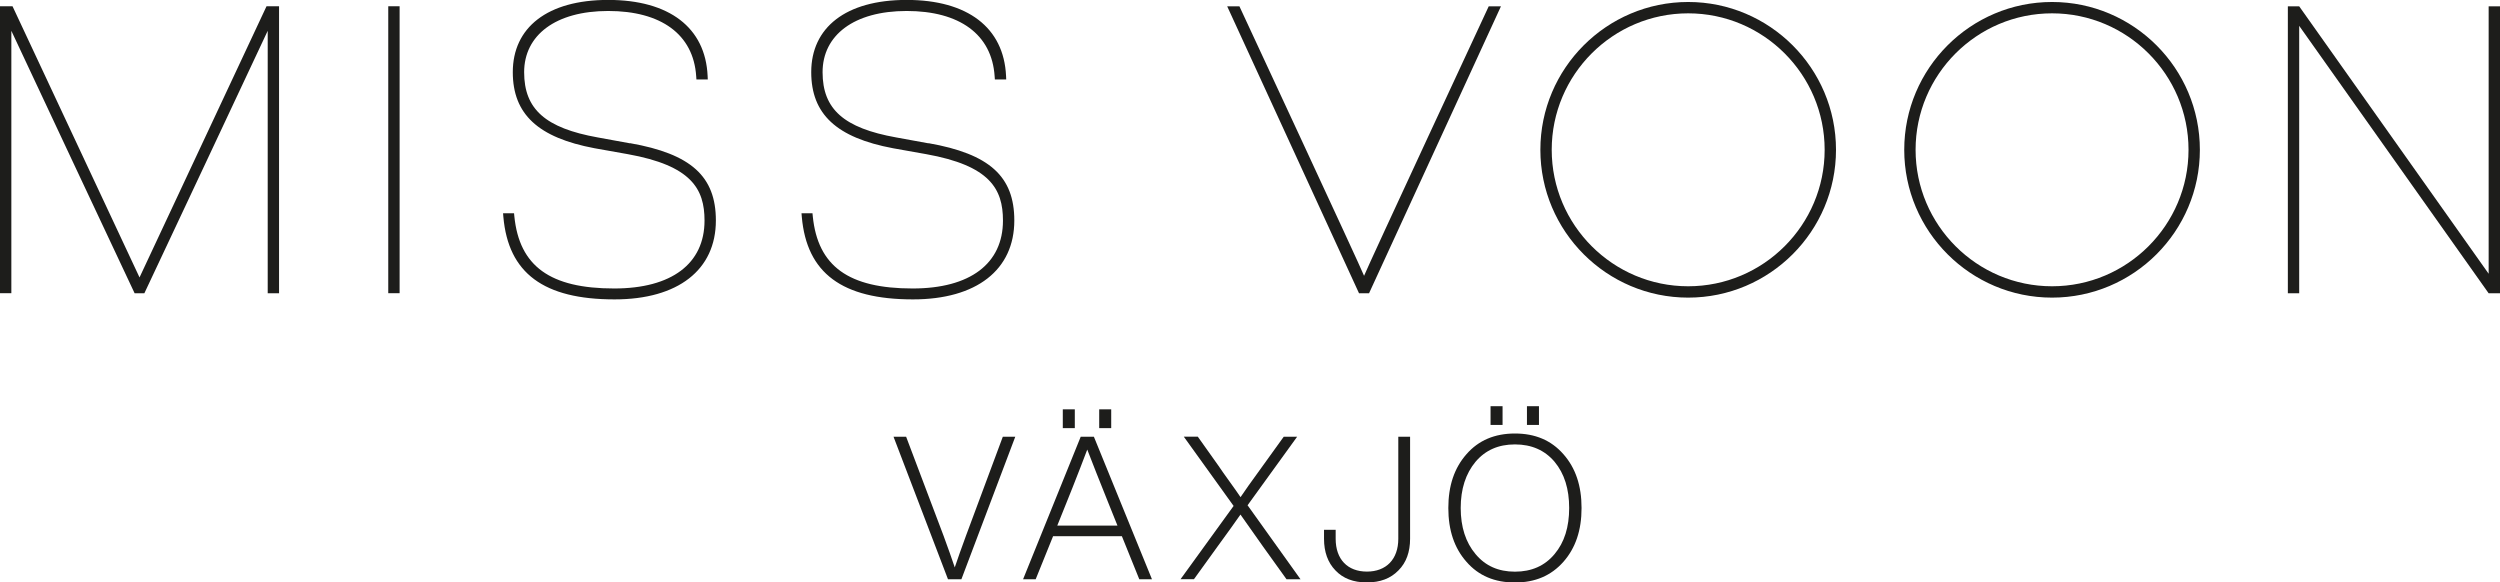 <?xml version="1.0" encoding="UTF-8"?>
<svg id="Lager_1" data-name="Lager 1" xmlns="http://www.w3.org/2000/svg" viewBox="0 0 339.27 79.04">
  <defs>
    <style>
      .cls-1 {
        fill: #1d1d1b;
      }
    </style>
  </defs>
  <g>
    <path class="cls-1" d="m136.1,59.27h1.68l-7.31,19.34h-1.82l-7.39-19.34h1.71l5.08,13.44c.6,1.63,1.11,3.07,1.52,4.29.41-1.22.92-2.66,1.52-4.29l5-13.44Z"/>
    <path class="cls-1" d="m150.8,58.1h-1.63v-2.55h1.63v2.55Zm-4.94,0h-1.63v-2.55h1.63v2.55Zm-2.39,13.23h8.18l-1.33-3.31c-1.17-2.91-2.09-5.24-2.77-7.01-.52,1.39-1.25,3.26-1.98,5.11-.38.92-.62,1.55-.76,1.9l-1.33,3.31Zm11.14,7.28l-2.36-5.84h-9.34l-2.36,5.84h-1.71l7.82-19.34h1.79l7.88,19.34h-1.71Z"/>
    <path class="cls-1" d="m169.32,68.59l7.17,10.02h-1.9l-3.18-4.43-3.07-4.35c-.76,1.09-1.79,2.53-3.1,4.32l-3.21,4.45h-1.82l7.2-9.94-6.76-9.4h1.9l2.82,3.97c.3.46.81,1.17,1.49,2.12.68.95,1.19,1.66,1.49,2.12.52-.79,1.47-2.12,2.85-4.02l3.01-4.18h1.82l-6.74,9.32Z"/>
    <path class="cls-1" d="m185.49,79.04c-1.82,0-3.23-.54-4.26-1.63-1.03-1.06-1.55-2.5-1.55-4.29v-1.22h1.58v1.22c0,2.8,1.63,4.45,4.24,4.45s4.26-1.66,4.26-4.45v-13.85h1.6v13.85c0,1.79-.52,3.23-1.58,4.29-1.06,1.09-2.47,1.63-4.29,1.63"/>
    <path class="cls-1" d="m207.22,55.12h1.63v2.55h-1.63v-2.55Zm-4.94,0h1.63v2.55h-1.63v-2.55Zm3.31,22.46c2.25,0,4.05-.79,5.38-2.39,1.33-1.58,1.98-3.67,1.98-6.25s-.65-4.67-1.98-6.27c-1.33-1.57-3.12-2.36-5.38-2.36s-4.02.79-5.35,2.36c-1.33,1.6-2.01,3.69-2.01,6.27s.68,4.67,2.01,6.25c1.33,1.6,3.1,2.39,5.35,2.39m-6.57-1.33c-1.66-1.87-2.47-4.29-2.47-7.31s.81-5.43,2.47-7.31c1.63-1.87,3.83-2.8,6.57-2.8s4.92.92,6.57,2.8c1.66,1.87,2.47,4.29,2.47,7.31s-.81,5.43-2.47,7.31c-1.66,1.87-3.83,2.8-6.57,2.8s-4.94-.92-6.57-2.8"/>
    <path class="cls-1" d="m18.94,37.66C18.74,37.24,1.7.85,1.7.85H0v38.94h1.54V4.18c.2.47,16.73,35.62,16.73,35.62h1.32S36.13,4.65,36.33,4.18v35.62h1.54V.85h-1.7s-17.05,36.4-17.24,36.81"/>
  </g>
  <rect class="cls-1" x="52.69" y=".85" width="1.54" height="38.94"/>
  <g>
    <path class="cls-1" d="m85.5,19.45l-4.38-.8c-7.1-1.27-9.99-3.83-9.99-8.85s4.26-8.31,11.41-8.31,11.57,3.15,11.94,8.87l.03.42h1.54l-.02-.47c-.29-6.56-5.21-10.32-13.49-10.32s-12.95,3.76-12.95,9.8c0,5.7,3.43,8.89,11.11,10.33l4.49.8c8.65,1.55,10.42,4.72,10.42,9.01,0,5.86-4.47,9.22-12.26,9.22-8.69,0-12.87-3.02-13.55-9.8l-.04-.41h-1.49l.04.49c.67,7.64,5.47,11.2,15.09,11.2,8.61,0,13.75-4,13.75-10.71,0-5.99-3.37-9.03-11.64-10.49"/>
    <path class="cls-1" d="m126,19.45l-4.38-.8c-7.1-1.27-9.99-3.83-9.99-8.85s4.26-8.31,11.41-8.31,11.57,3.15,11.94,8.87l.03.42h1.54l-.02-.47c-.3-6.56-5.21-10.32-13.49-10.32s-12.95,3.76-12.95,9.8c0,5.7,3.43,8.89,11.11,10.33l4.49.8c8.65,1.55,10.42,4.72,10.42,9.01,0,5.86-4.47,9.22-12.26,9.22-8.69,0-12.87-3.02-13.55-9.8l-.04-.41h-1.49l.04.49c.67,7.64,5.47,11.2,15.09,11.2,8.61,0,13.75-4,13.75-10.71,0-5.99-3.37-9.03-11.64-10.49"/>
    <path class="cls-1" d="m185.11,37.42c-.46-1.21-16.91-36.56-16.91-36.56h-1.66l17.89,38.94h1.36L203.69.86h-1.66s-16.45,35.35-16.91,36.56"/>
    <path class="cls-1" d="m310.48.86v38.94h1.54V3.51c.41.6,25.71,36.29,25.71,36.29h1.54V.86h-1.54v36.29c-.41-.6-25.71-36.29-25.71-36.29h-1.54Z"/>
    <path class="cls-1" d="m278.48,1.81c10.21,0,18.52,8.31,18.52,18.52s-8.31,18.52-18.52,18.52-18.52-8.31-18.52-18.52,8.31-18.52,18.52-18.52m0-1.54c-11.06,0-20.06,9-20.06,20.06s9,20.06,20.06,20.06,20.06-9,20.06-20.06S289.54.27,278.48.27"/>
    <path class="cls-1" d="m229.1,1.81c10.21,0,18.52,8.31,18.52,18.52s-8.31,18.52-18.52,18.52-18.52-8.31-18.52-18.52S218.89,1.81,229.1,1.81m0-1.54c-11.06,0-20.06,9-20.06,20.06s9,20.06,20.06,20.06,20.06-9,20.06-20.06S240.16.27,229.1.27"/>
  </g>
</svg>